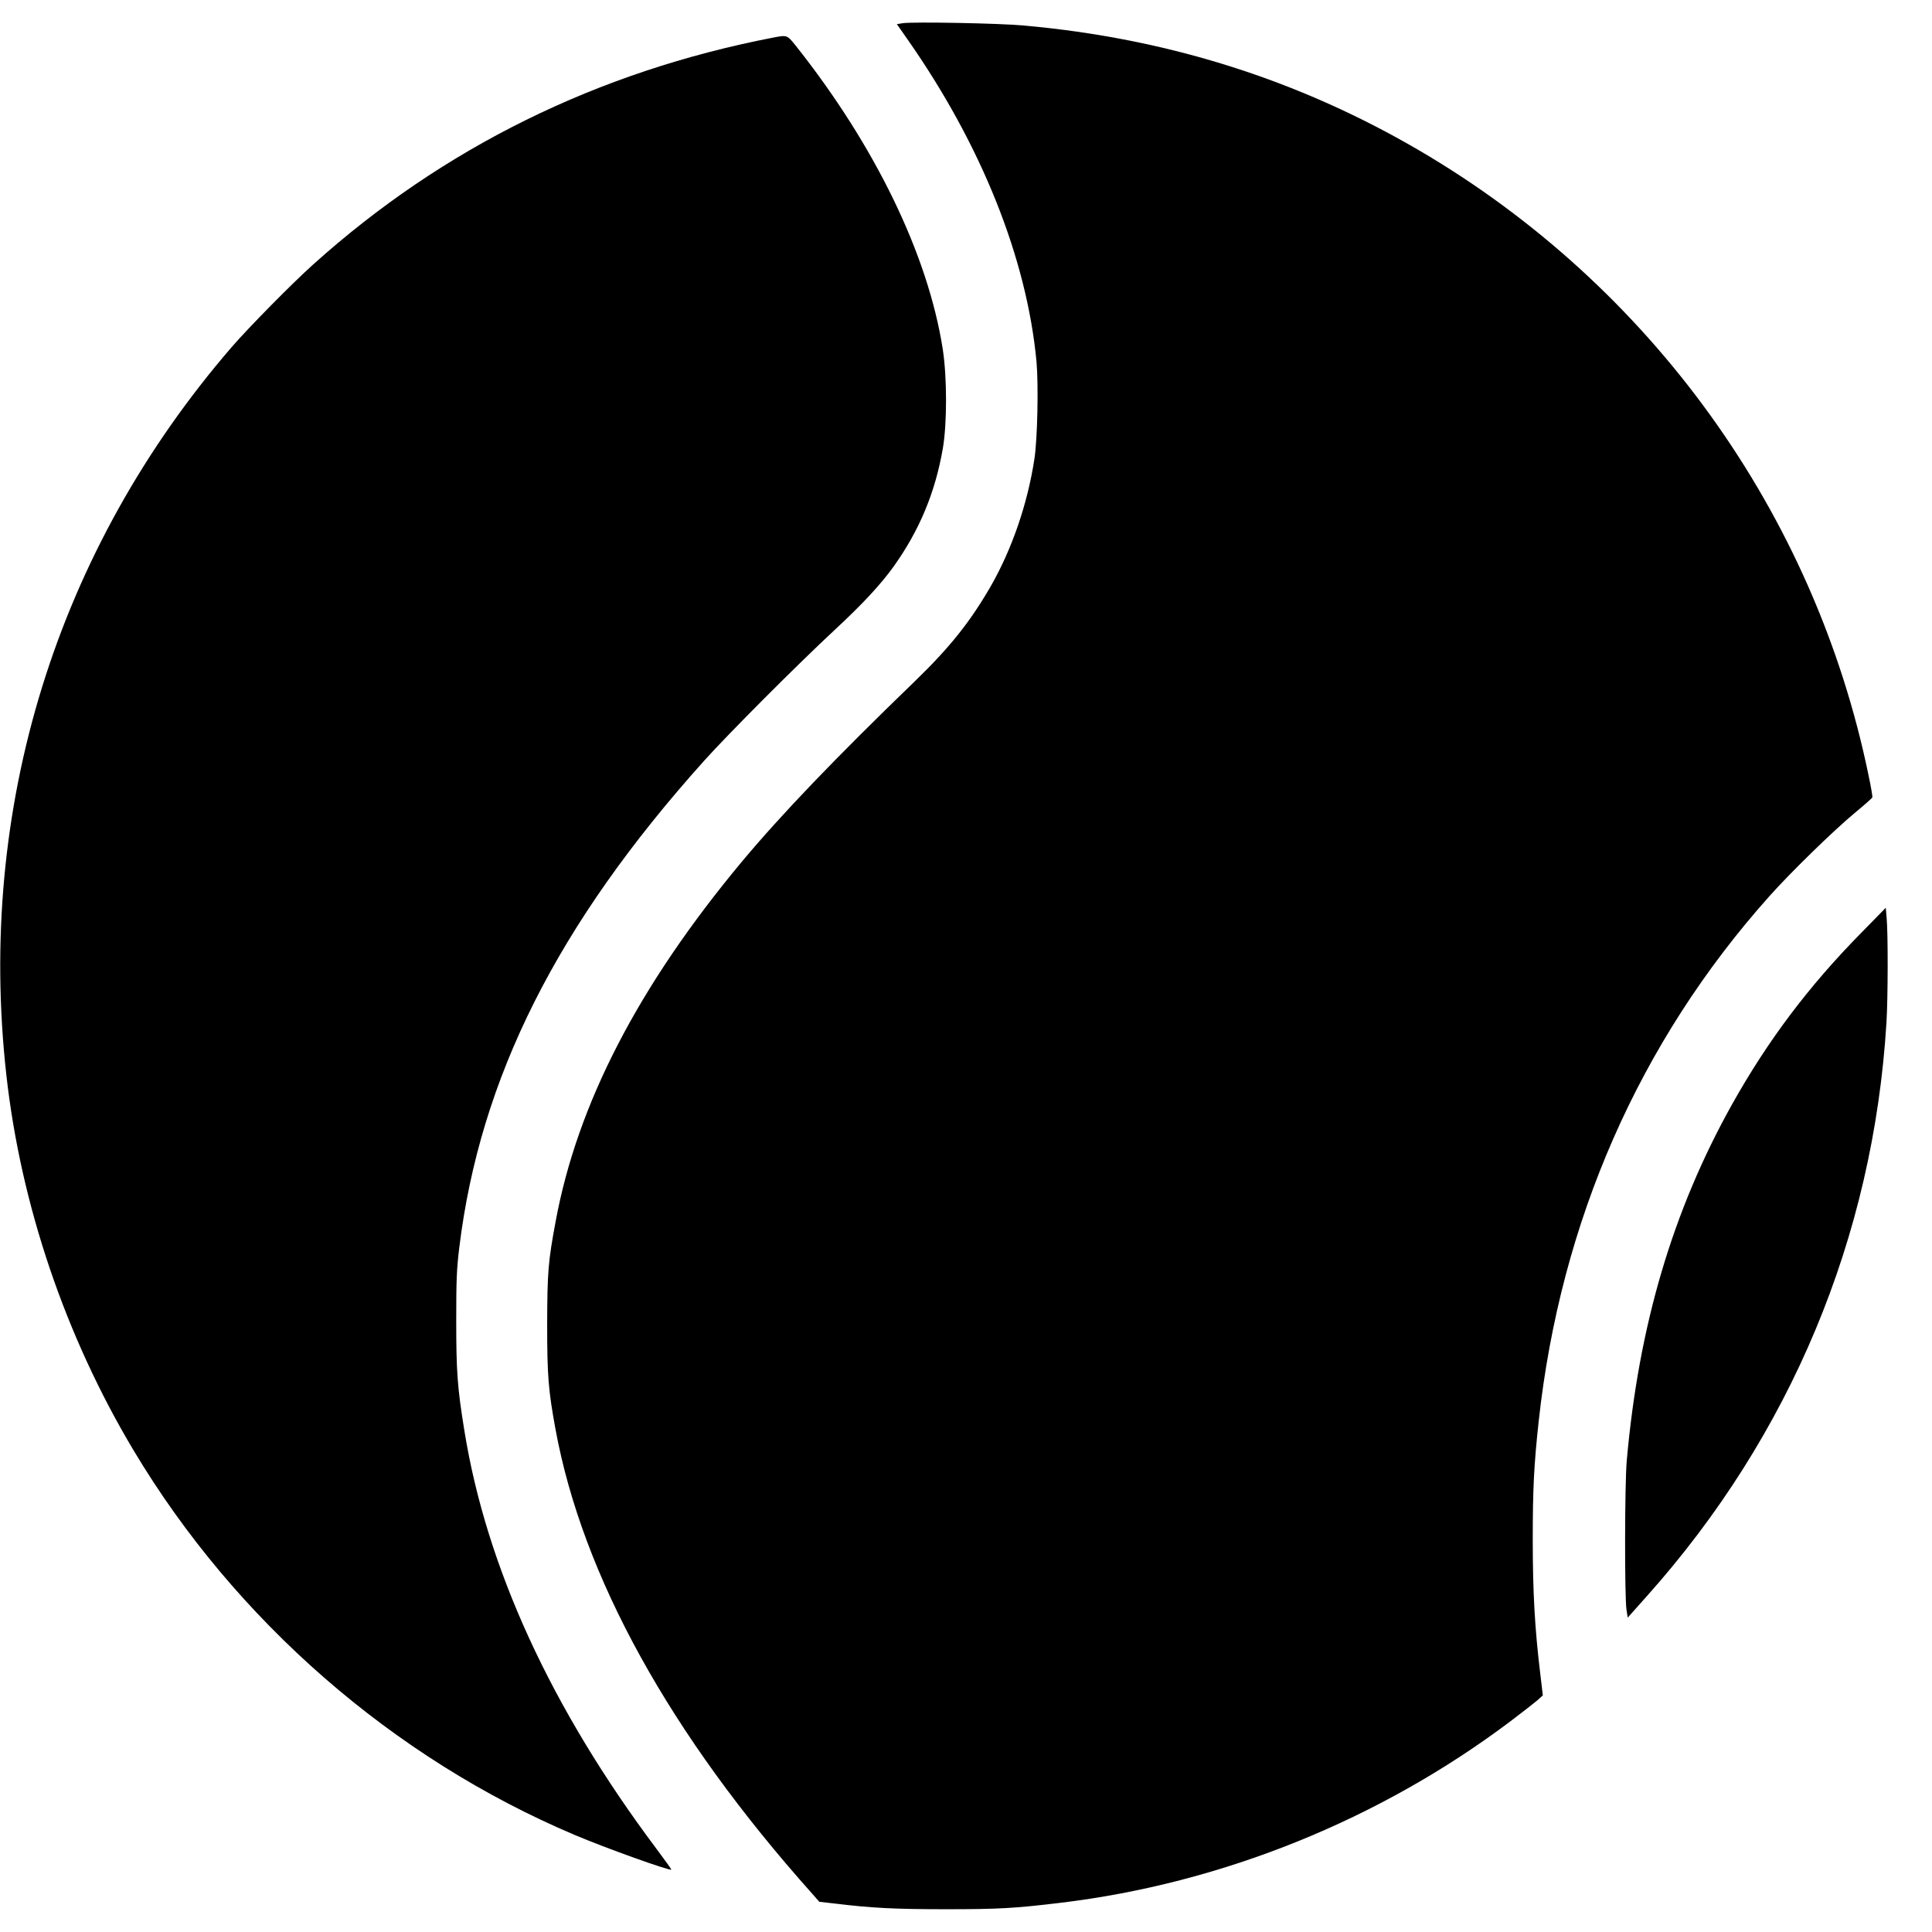 <?xml version="1.0" standalone="no"?>
<!DOCTYPE svg PUBLIC "-//W3C//DTD SVG 20010904//EN"
 "http://www.w3.org/TR/2001/REC-SVG-20010904/DTD/svg10.dtd">
<svg version="1.0" xmlns="http://www.w3.org/2000/svg"
 width="1400pt" height="1400pt" viewBox="0 0 1400 1400"
 preserveAspectRatio="xMidYMid meet">
<g transform="translate(0,1400) scale(0.1,-0.1)"
fill="#000000" stroke="none">
<path d="M6542 13832 l-43 -7 77 -110 c536 -765 865 -1588 935 -2337 15 -167
7 -566 -16 -708 -50 -325 -163 -651 -315 -917 -149 -258 -296 -443 -549 -688
-578 -558 -974 -972 -1256 -1310 -749 -899 -1192 -1756 -1349 -2608 -54 -289
-60 -369 -61 -742 0 -373 8 -475 60 -760 196 -1067 830 -2214 1861 -3368 l51
-58 114 -13 c261 -32 433 -41 804 -41 383 0 500 7 825 46 1172 140 2318 602
3268 1318 86 65 174 134 195 152 l37 34 -19 160 c-39 322 -54 586 -54 965 0
368 8 539 43 861 158 1449 729 2749 1671 3804 153 172 463 474 619 604 69 57
127 108 128 113 2 4 -10 77 -28 161 -391 1898 -1579 3547 -3261 4530 -874 510
-1821 809 -2859 902 -184 17 -803 28 -878 17z"/>
<path d="M5605 13728 c-1274 -246 -2394 -798 -3335 -1644 -150 -134 -471 -460
-591 -599 -1271 -1472 -1849 -3341 -1633 -5275 105 -940 427 -1892 922 -2720
737 -1233 1880 -2230 3197 -2787 224 -95 690 -262 700 -251 1 2 -46 68 -106
148 -764 1018 -1234 2041 -1394 3033 -51 314 -59 430 -59 797 0 295 3 372 22
529 150 1229 710 2343 1775 3529 176 196 676 697 946 948 204 189 333 329 426
458 188 263 302 538 357 856 31 179 31 513 0 717 -106 685 -491 1479 -1069
2206 -59 73 -60 74 -158 55z"/>
<path d="M13485 7238 c-379 -385 -674 -777 -933 -1239 -431 -771 -677 -1603
-764 -2584 -15 -171 -16 -982 -2 -1078 l9 -59 139 156 c1040 1164 1641 2602
1736 4156 11 177 12 651 1 763 l-6 69 -180 -184z"/>
</g>
</svg>
